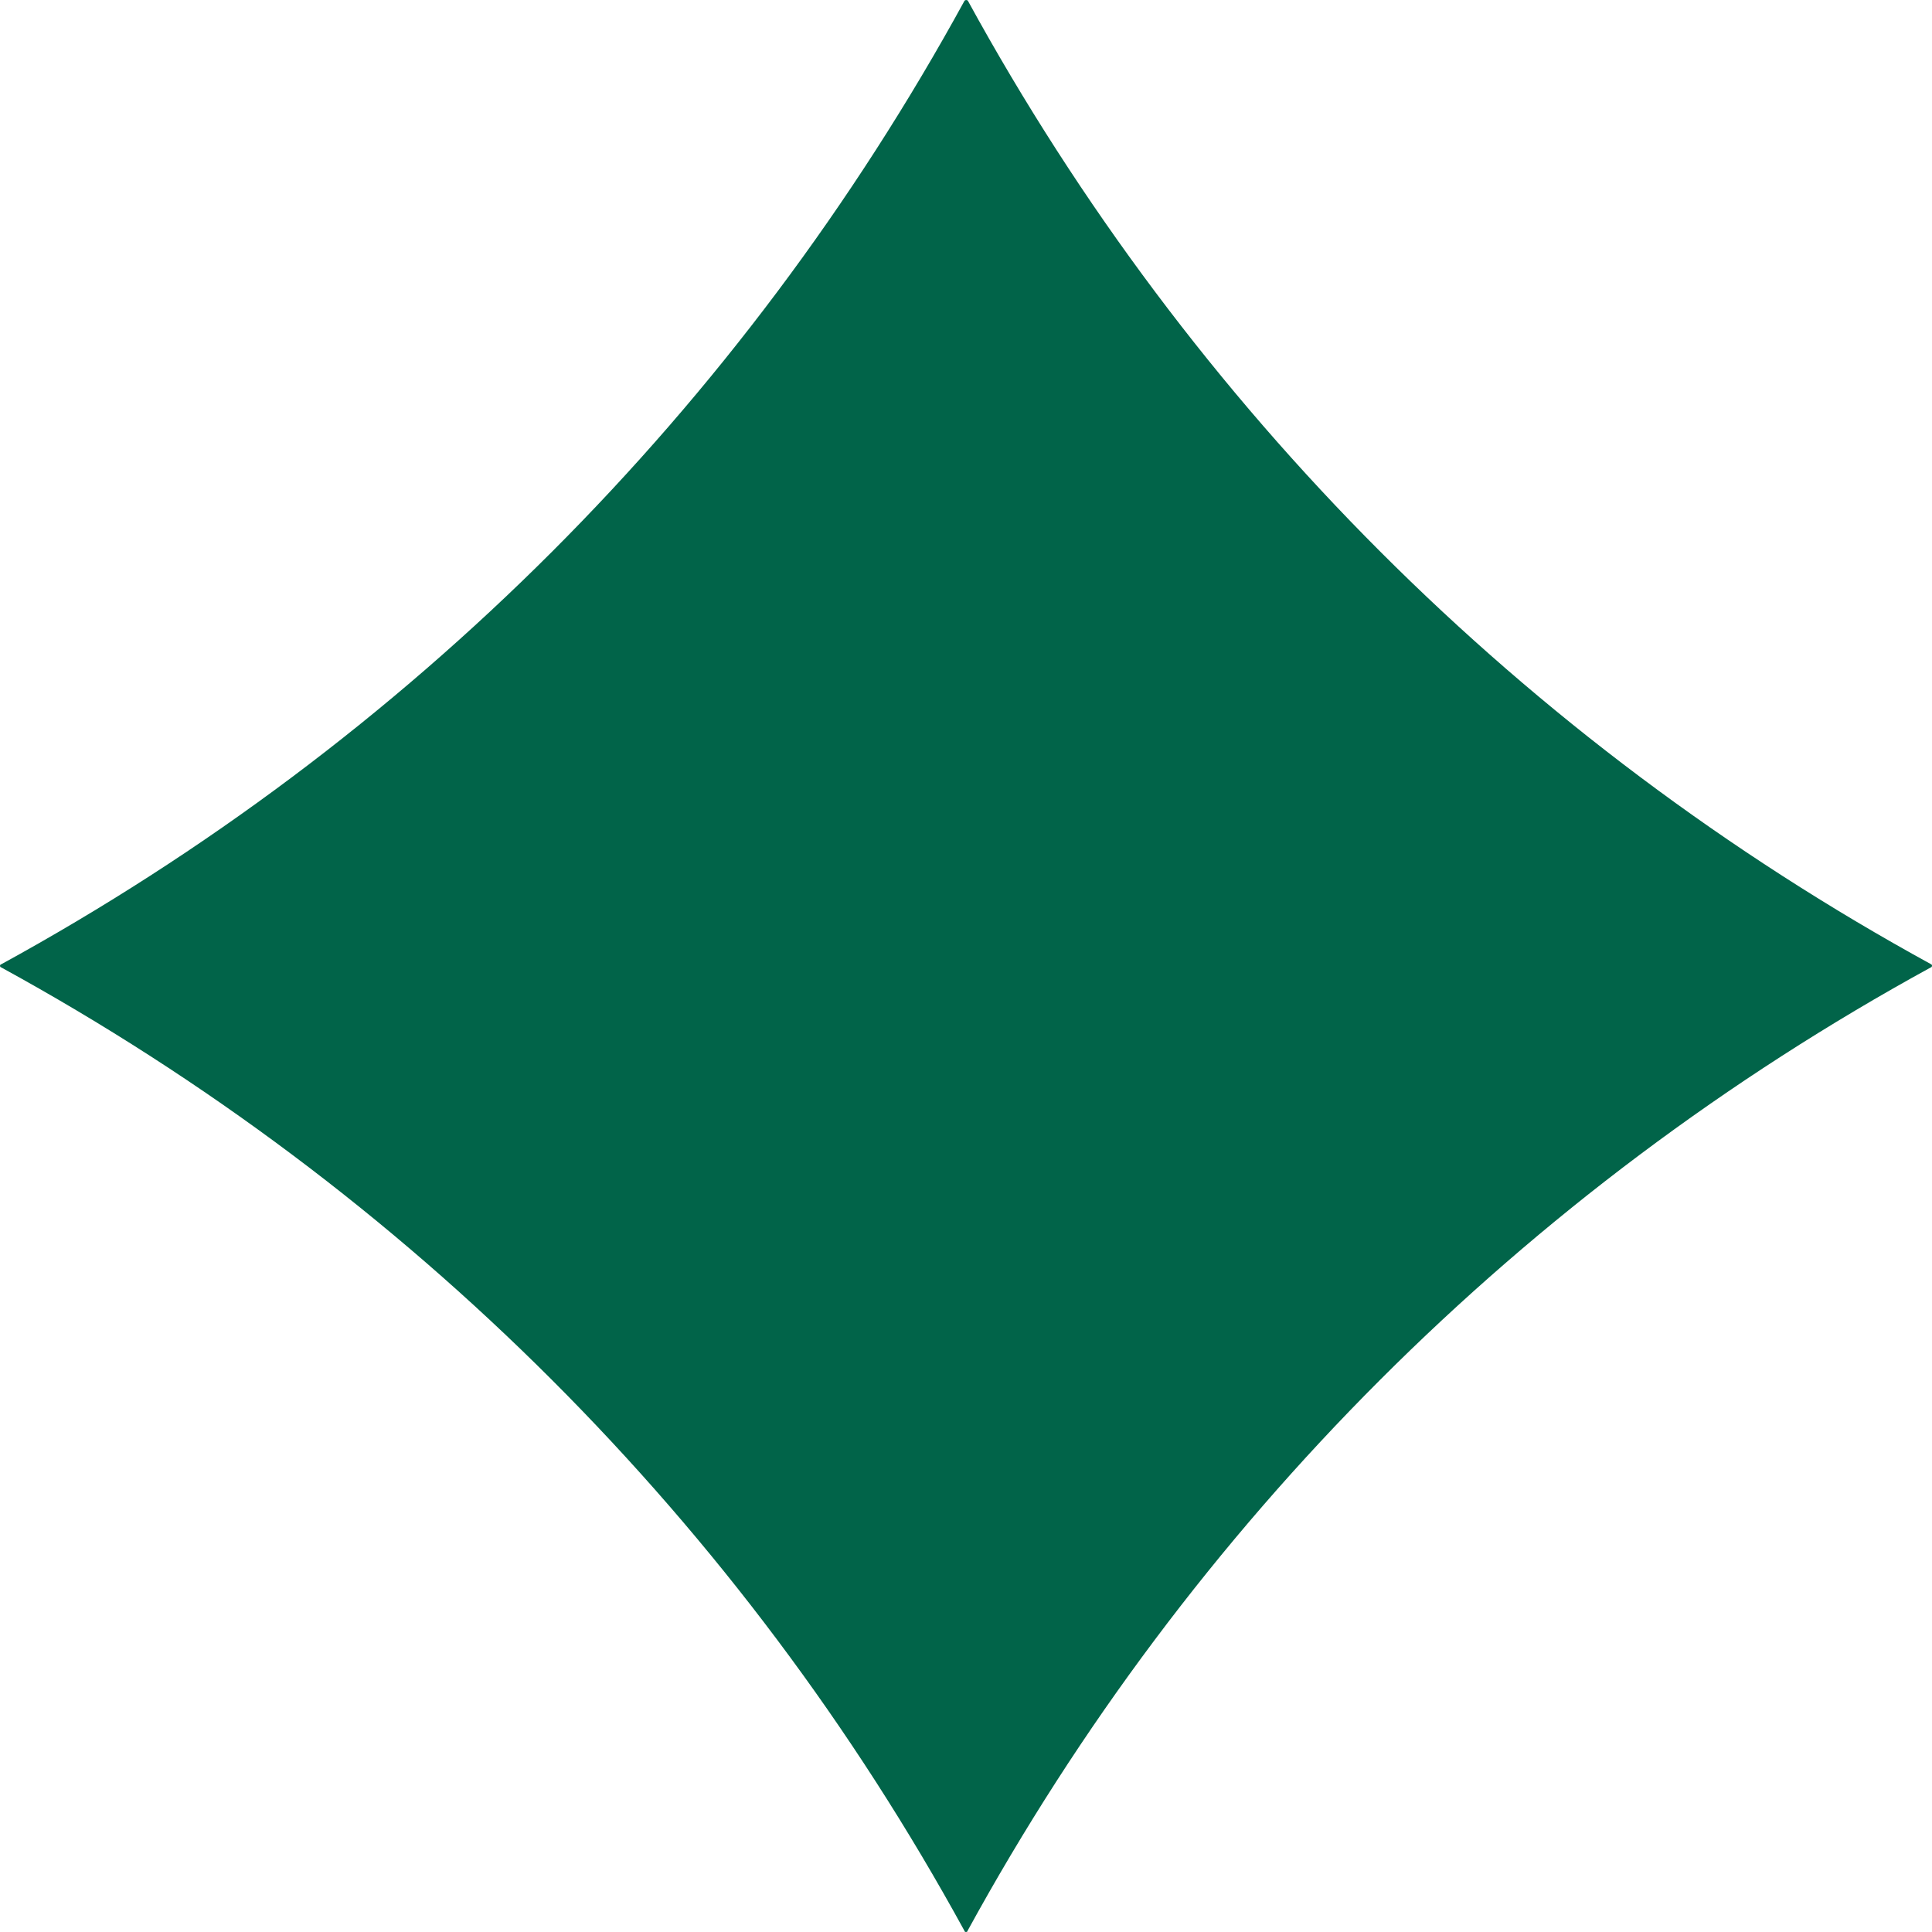 <?xml version="1.0" encoding="UTF-8"?> <svg xmlns="http://www.w3.org/2000/svg" width="74" height="74" viewBox="0 0 74 74" fill="none"> <path d="M73.971 36.936C58.37 28.398 45.61 15.636 37.074 0.033C37.044 -0.011 36.971 -0.011 36.941 0.033C28.405 15.636 15.645 28.398 0.044 36.936C0.015 36.936 0 36.98 0 36.995C0 37.009 0.015 37.053 0.044 37.053C15.645 45.591 28.405 58.353 36.941 73.956C36.941 73.985 36.971 74 37 74C37.029 74 37.059 73.985 37.059 73.956C45.595 58.353 58.355 45.591 73.956 37.053C73.985 37.053 74 37.009 74 36.995C74 36.98 74 36.936 73.956 36.936" fill="#016449"></path> </svg> 